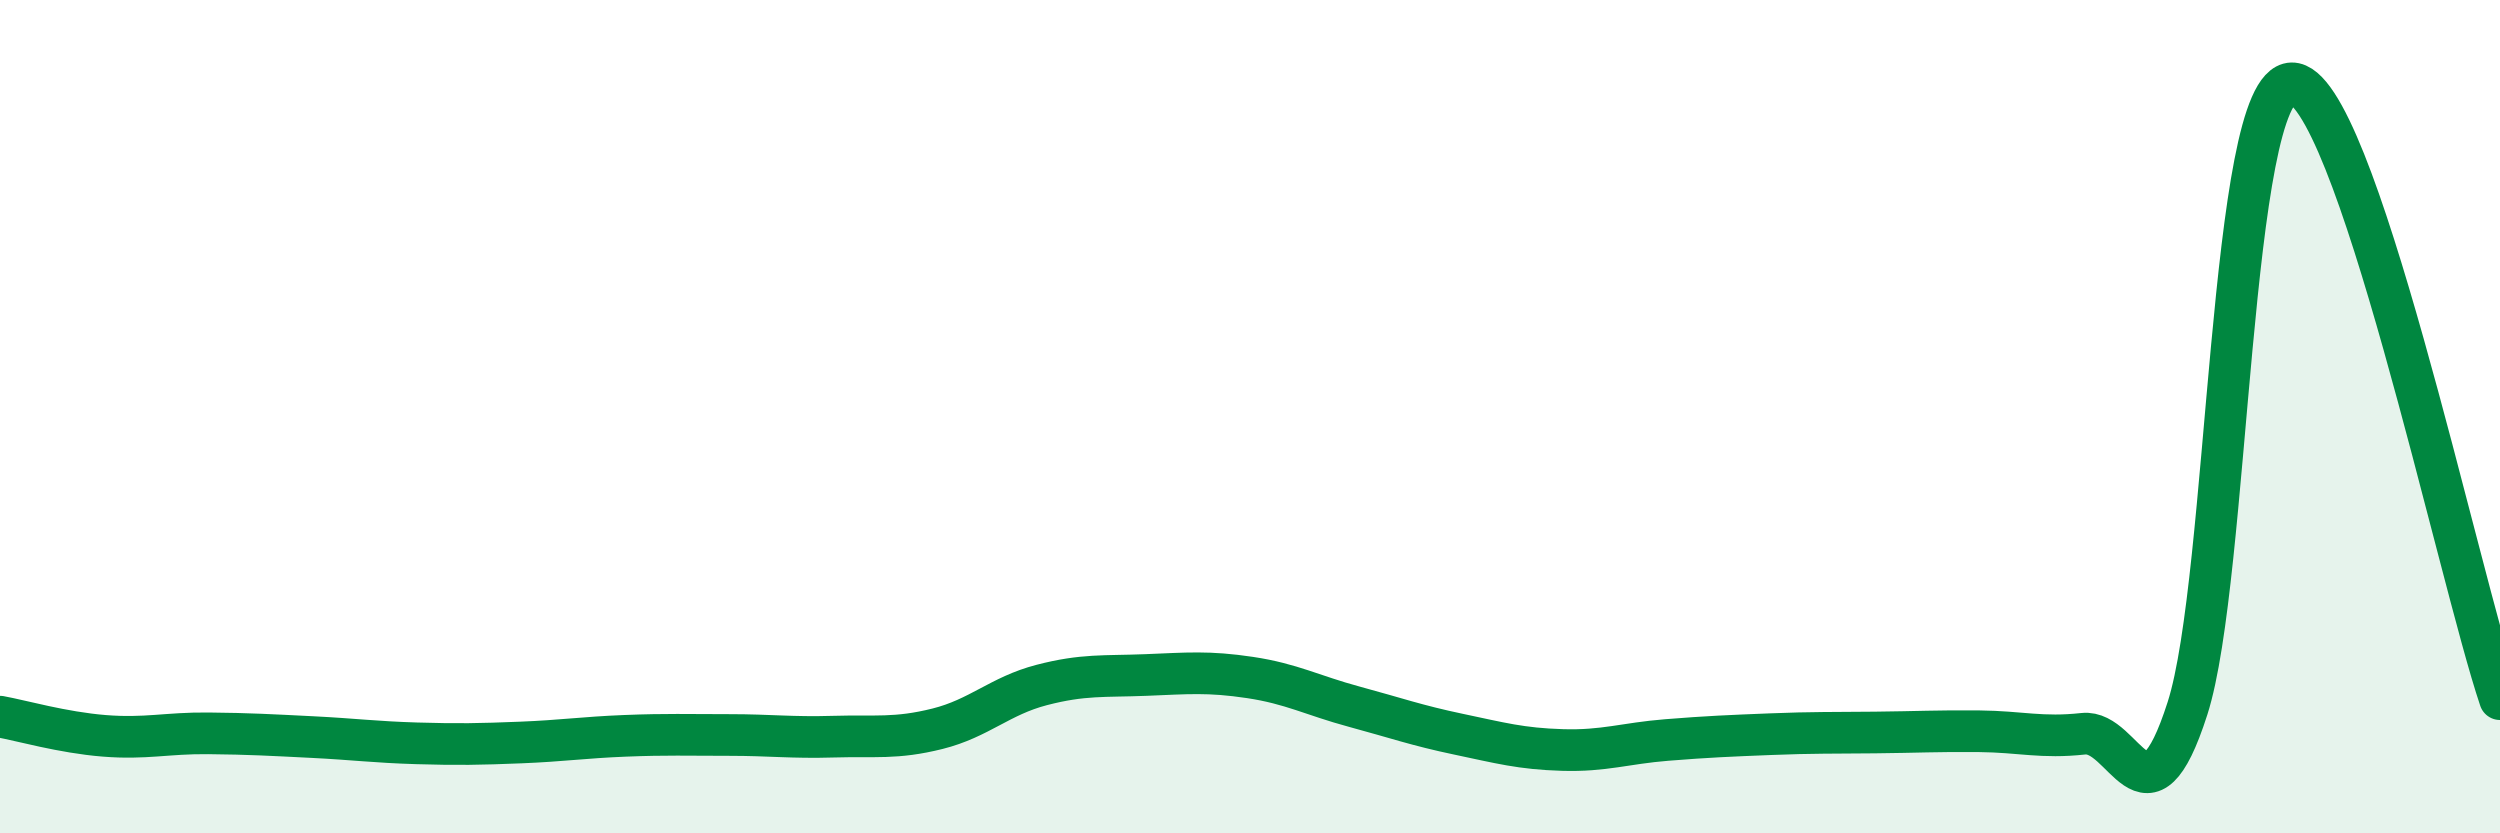 
    <svg width="60" height="20" viewBox="0 0 60 20" xmlns="http://www.w3.org/2000/svg">
      <path
        d="M 0,17.2 C 0.5,17.29 1.5,17.58 2.5,17.66 C 3.5,17.74 4,17.59 5,17.6 C 6,17.61 6.5,17.64 7.5,17.69 C 8.5,17.74 9,17.81 10,17.84 C 11,17.87 11.5,17.86 12.5,17.82 C 13.5,17.78 14,17.7 15,17.66 C 16,17.62 16.5,17.64 17.5,17.64 C 18.5,17.64 19,17.71 20,17.68 C 21,17.65 21.5,17.74 22.5,17.49 C 23.5,17.24 24,16.7 25,16.44 C 26,16.18 26.5,16.24 27.5,16.2 C 28.5,16.16 29,16.11 30,16.26 C 31,16.41 31.5,16.69 32.5,16.96 C 33.5,17.23 34,17.41 35,17.62 C 36,17.83 36.5,17.97 37.5,18 C 38.5,18.03 39,17.84 40,17.76 C 41,17.68 41.5,17.66 42.5,17.62 C 43.5,17.58 44,17.59 45,17.58 C 46,17.57 46.5,17.54 47.5,17.55 C 48.5,17.56 49,17.72 50,17.61 C 51,17.5 51.5,20.12 52.5,17 C 53.5,13.88 53.5,2.04 55,2 C 56.5,1.96 59,13.82 60,16.78L60 20L0 20Z"
        fill="#008740"
        opacity="0.1"
        stroke-linecap="round"
        stroke-linejoin="round"
      />
      <path
        d="M 0,17.2 C 0.5,17.29 1.5,17.58 2.5,17.66 C 3.5,17.74 4,17.59 5,17.6 C 6,17.61 6.5,17.64 7.5,17.69 C 8.5,17.74 9,17.81 10,17.84 C 11,17.87 11.5,17.86 12.5,17.82 C 13.5,17.78 14,17.7 15,17.66 C 16,17.62 16.5,17.64 17.5,17.64 C 18.5,17.64 19,17.71 20,17.68 C 21,17.65 21.5,17.74 22.5,17.49 C 23.5,17.24 24,16.7 25,16.44 C 26,16.18 26.5,16.24 27.5,16.2 C 28.5,16.16 29,16.11 30,16.26 C 31,16.41 31.5,16.69 32.5,16.96 C 33.5,17.23 34,17.41 35,17.62 C 36,17.83 36.5,17.97 37.5,18 C 38.5,18.03 39,17.84 40,17.76 C 41,17.68 41.5,17.66 42.5,17.62 C 43.5,17.58 44,17.59 45,17.58 C 46,17.57 46.5,17.54 47.5,17.55 C 48.5,17.56 49,17.72 50,17.61 C 51,17.5 51.5,20.12 52.5,17 C 53.5,13.88 53.5,2.04 55,2 C 56.5,1.96 59,13.82 60,16.78"
        stroke="#008740"
        stroke-width="1"
        fill="none"
        stroke-linecap="round"
        stroke-linejoin="round"
      />
    </svg>
  